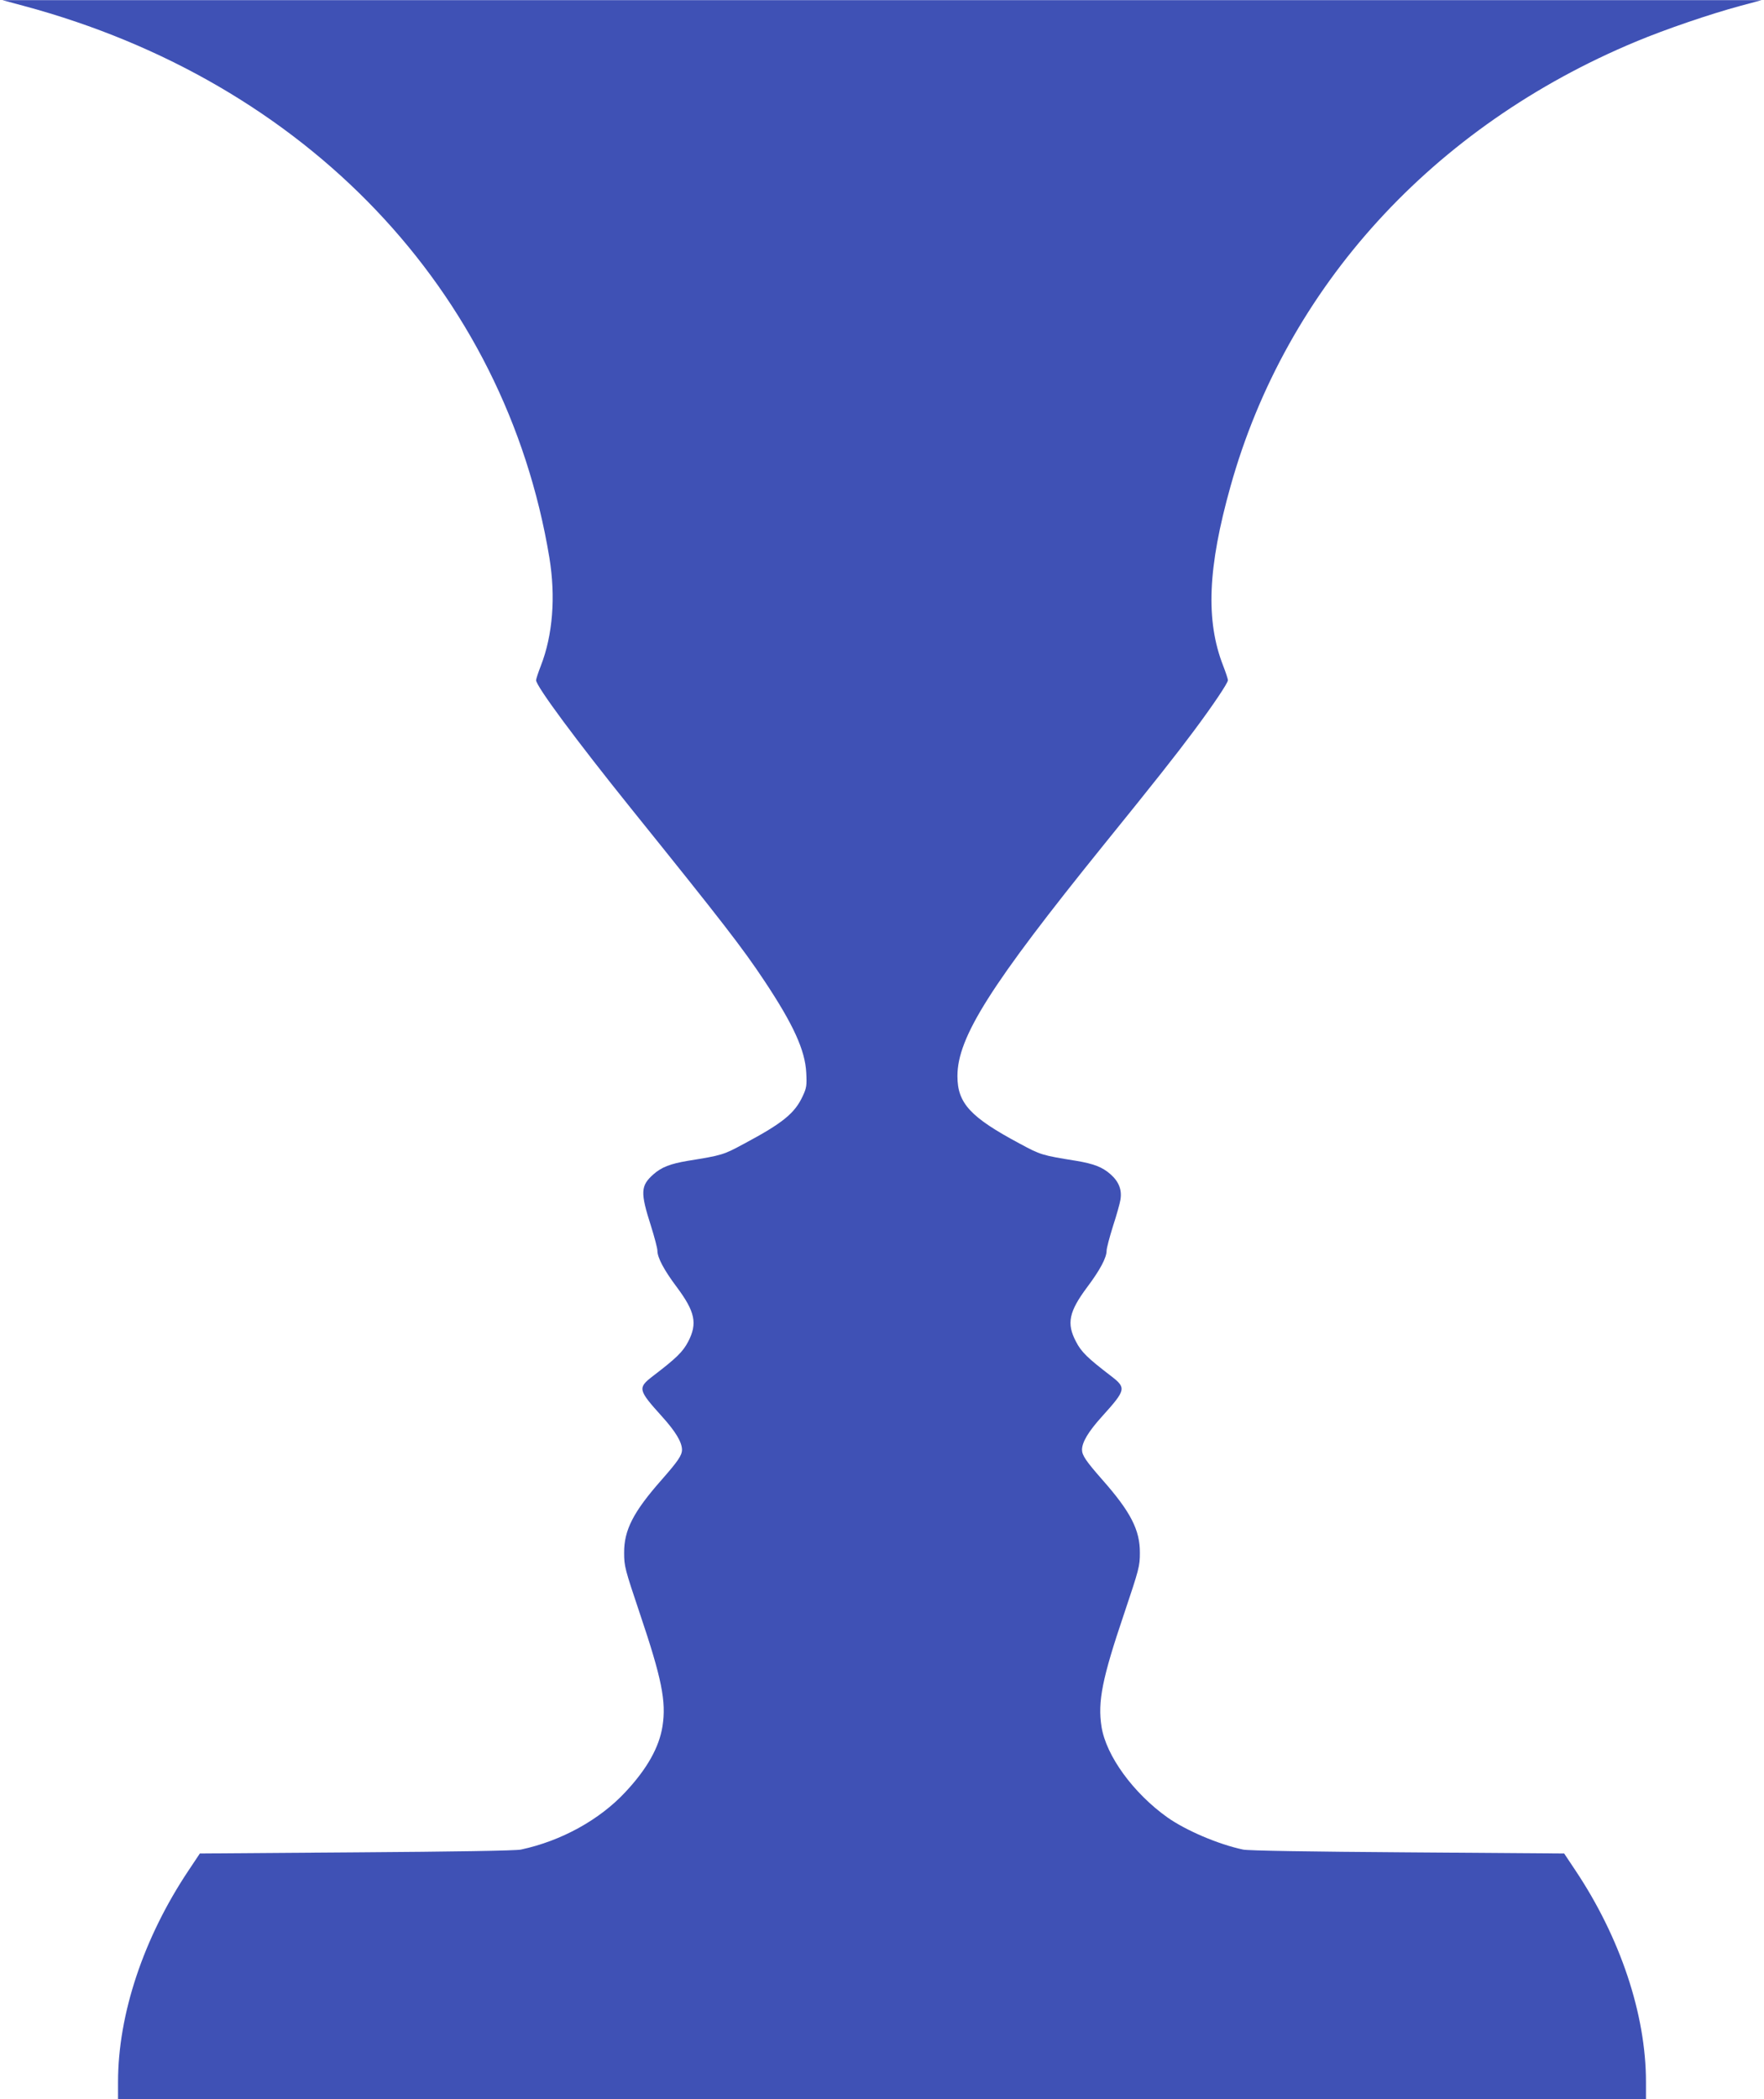 <?xml version="1.0" standalone="no"?>
<!DOCTYPE svg PUBLIC "-//W3C//DTD SVG 20010904//EN"
 "http://www.w3.org/TR/2001/REC-SVG-20010904/DTD/svg10.dtd">
<svg version="1.0" xmlns="http://www.w3.org/2000/svg"
 width="1076pt" height="1280pt" viewBox="0 0 1076 1280"
 preserveAspectRatio="xMidYMid meet">
<g transform="translate(0,1280) scale(0.1,-0.1)"
fill="#3f51b5" stroke="none">
<path d="M145 12764 c1723 -463 2936 -1735 3206 -3364 39 -239 21 -473 -52
-660 -16 -41 -29 -81 -29 -88 0 -36 242 -363 579 -782 563 -699 679 -849 814
-1052 176 -265 248 -422 255 -560 4 -76 2 -92 -21 -141 -48 -105 -121 -165
-357 -291 -128 -69 -134 -71 -345 -105 -106 -18 -159 -38 -209 -82 -79 -70
-81 -110 -15 -316 21 -67 39 -135 39 -150 0 -42 40 -118 119 -223 111 -149
126 -221 69 -331 -33 -63 -72 -101 -216 -211 -93 -72 -91 -83 56 -246 84 -93
121 -156 122 -202 0 -35 -24 -70 -125 -185 -172 -195 -229 -306 -228 -445 0
-81 5 -99 96 -370 133 -394 162 -536 138 -687 -20 -128 -94 -260 -226 -401
-157 -169 -390 -298 -637 -351 -28 -7 -418 -13 -1003 -17 l-956 -7 -68 -102
c-275 -411 -431 -878 -431 -1291 l0 -104 4660 0 4660 0 0 104 c0 412 -157 881
-431 1291 l-68 102 -956 7 c-585 4 -975 10 -1003 17 -151 32 -349 117 -461
196 -208 148 -374 376 -402 553 -24 154 4 294 138 690 91 271 96 289 96 370 1
139 -56 250 -228 445 -101 115 -125 150 -125 185 1 46 38 109 122 202 147 163
149 174 56 246 -144 110 -183 148 -215 211 -58 110 -43 182 68 331 79 105 119
181 119 223 0 15 18 83 39 150 22 67 42 139 45 159 11 61 -9 112 -60 157 -50
44 -102 64 -209 82 -211 34 -217 36 -345 105 -301 161 -380 246 -380 412 0
236 201 554 890 1407 315 389 442 550 550 695 118 158 210 295 210 312 0 7
-13 47 -29 88 -108 276 -94 600 45 1095 340 1215 1234 2195 2472 2711 182 76
452 168 637 218 l130 35 -5365 0 -5365 0 130 -35z"/>
</g>
</svg>
